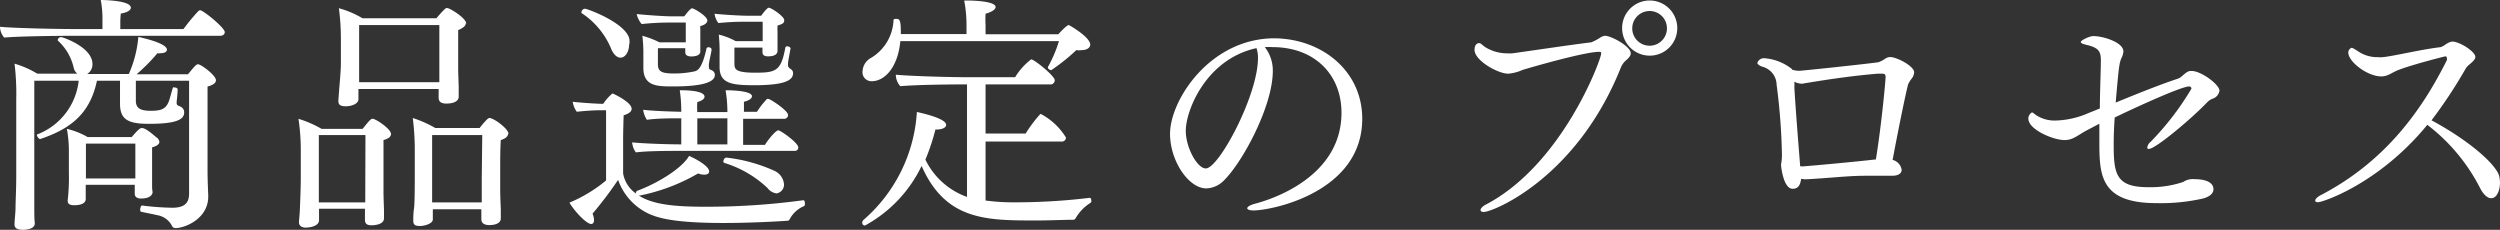 <svg xmlns="http://www.w3.org/2000/svg" viewBox="0 0 249.35 22.92"><rect x="0" y="0" width="249.35" height="22.92" fill="#333333" stroke="none"/><defs><style>.cls-1{fill:#fff;}</style></defs><g id="レイヤー_2" data-name="レイヤー 2"><g id="レイヤー_1-2" data-name="レイヤー 1"><path class="cls-1" d="M22.42,3.2c0,.17-.13.37-.48.37H7.17c-1.37,0-5.55.05-6.75.18a1.75,1.75,0,0,1-.42-1V2.67c1.15.13,5.62.23,7.82.23h2.4V2a10.18,10.18,0,0,0-.17-2s3,0,3,.77c0,.23-.32.48-1,.58a8.16,8.16,0,0,0-.05.87c0,.25,0,.5,0,.68H18.3a18.87,18.87,0,0,1,1.52-1.83c.05,0,.08-.05.13-.05C20.25,1,22.42,2.77,22.42,3.2ZM21.54,8c0,.25-.25.48-.84.63v4.82c0,.55,0,3.25,0,3.7,0,.63.05,1.9.07,2.3v.15c0,2.22-2.32,3.15-3.27,3.15a.37.37,0,0,1-.35-.23,2,2,0,0,0-1.42-1.05c-.65-.15-1.23-.25-1.65-.35-.08,0-.1-.12-.1-.22s.07-.43.2-.4a27.19,27.19,0,0,0,3,.22c1.1,0,1.68-.37,1.68-1.4V8.05H13.55v2c0,.7.4,1,1.45,1,.87,0,1.5-.07,1.82-.9.1-.22.3-1,.38-1.27s.12-.15.25-.15.27.07.27.22v0c0,.2-.07,1-.1,1.17v.13a.28.28,0,0,0,.18.3c.35.12.57.3.57.67,0,.78-1,1.13-3.52,1.13-2,0-2.88-.38-2.88-2V8.05H9.67C9,11.2,7.22,12.8,4,13.87H4c-.12,0-.32-.27-.32-.4s0-.05,0-.05A6.49,6.49,0,0,0,7.85,8.05H3.42l0,9.82c0,1.15,0,2.25,0,2.87,0,.35,0,1.15.05,1.5v.05c0,.5-.7.63-1.2.63s-.82-.15-.82-.5v-.08c0-.35.1-1.17.1-1.6,0-.65.07-1.87.07-3.09V9.92a24.76,24.76,0,0,0-.17-3.57,9.42,9.42,0,0,1,2.27,1h4a1,1,0,0,1-.37-.6,5.21,5.21,0,0,0-1.58-2.7.14.14,0,0,1,0-.1c0-.12.18-.25.33-.25s3.12,1,3.12,2.68a1.12,1.12,0,0,1-.52,1h4.15a11.64,11.64,0,0,0,.95-3.7c.2.05,2.85.6,2.85,1.28,0,.2-.23.35-.65.35a1,1,0,0,1-.3,0,17.93,17.93,0,0,1-2.08,2.1h5.13c.7-.87.85-1,1-1C20.07,6.42,21.54,7.52,21.54,8ZM15.9,14.15c0,.2-.2.4-.73.55,0,.25,0,.8,0,1.3v.9c0,.25,0,1.47,0,1.7a3.31,3.31,0,0,0,.05.55v0c0,.25-.23.65-1.15.65-.45,0-.63-.2-.63-.48v-.05c0-.17,0-.42,0-.72v-.12H8.55c0,.39,0,.77,0,.89s0,.43,0,.53c0,.45-.53.62-1.13.62-.45,0-.67-.12-.67-.45V20a19.91,19.91,0,0,0,.12-2.8l0-2a12.43,12.43,0,0,0-.2-2.35,7.76,7.76,0,0,1,2.07.82h4.4c.68-.8.85-.9,1-.9s.45.05,1.42.9A.69.69,0,0,1,15.9,14.15Zm-2.4.17H8.57c0,1,0,3.1,0,3.1v.38H13.5Z"/><path class="cls-1" d="M39,13.37c0,.23-.2.45-.75.6,0,.23,0,.43,0,2.63v2.55c0,.52.05,1.69.05,1.84s0,.7,0,.78v0c0,.65-1,.7-1.25.7-.55,0-.65-.25-.65-.57,0-.1,0-.73,0-1v-.08H31.82V22c-.05.6-1,.7-1.35.7s-.65-.17-.65-.52v-.1s.06-.63.08-1S30,18.67,30,18l0-3.15a21,21,0,0,0-.23-3,11.07,11.07,0,0,1,2.3,1h4.1c.38-.47.78-1,.95-1s.08,0,.1,0C37.72,12,39,12.9,39,13.37Zm-2.55.1H31.8v4.9c0,.33,0,1.15,0,1.82h4.63Zm10-11.12c0,.2-.2.42-.75.65,0,.62,0,2,0,2.15s0,1.5,0,1.75c0,.47.05,1.57.05,1.75l0,1v0c0,.08,0,.68-1.25.68-.57,0-.75-.25-.75-.58,0-.1,0-.6,0-.87h-8v.15c0,.12,0,.77,0,.87,0,.45-.67.7-1.27.7s-.73-.2-.73-.55V10s.05-.67.08-1.07S34,7.05,34,6.32V3.75a23.15,23.15,0,0,0-.2-2.93,9.34,9.34,0,0,1,2.35,1h7.38a12,12,0,0,1,.87-.95A.34.34,0,0,1,44.6.8C44.85.8,46.5,1.8,46.5,2.35Zm-2.63.15h-8c0,1.15,0,4.05,0,4.05,0,.27,0,1,0,1.65h8c0-.63,0-1.53,0-2Zm6.85,10.85c0,.22-.18.45-.72.62-.06.8-.06,2.18-.06,2.38V19c0,.57.06,1.77.06,1.92s0,.6,0,.83v.05c0,.37-.39.65-1.14.65-.58,0-.8-.25-.8-.58,0-.07,0-.67,0-1H43.17v.17c0,.13,0,.73,0,.85,0,.4-.78.65-1.3.65s-.65-.17-.65-.52v-.13s0-.67.07-1.07.08-2.12.08-3.1V14.82a25.75,25.75,0,0,0-.2-3.05,11.45,11.45,0,0,1,2.25,1h4.42a7.55,7.55,0,0,1,.8-.92.38.38,0,0,1,.18-.08C49.25,11.77,50.72,12.85,50.72,13.35Zm-2.57.12h-5c0,1.1,0,4.53,0,4.53,0,.47,0,1.44,0,2.19h4.95c0-.72,0-1.9,0-2.39Z"/><path class="cls-1" d="M78.75,21.89a.25.25,0,0,1-.25.13c-1.45.1-3.93.22-6.35.22-5.2,0-6.73-.57-7.6-1a5.86,5.86,0,0,1-2.9-3.3,38.76,38.76,0,0,1-2.55,3.37,1.86,1.86,0,0,1,.15.63c0,.25-.1.4-.28.4-.49,0-1.72-1.33-2.17-2.13A14.45,14.45,0,0,0,60.45,18V11H59.7c-.38,0-1.37.05-2.17.15a2.35,2.35,0,0,1-.41-1c.8.1,2.53.2,2.73.2h.32a4.71,4.71,0,0,1,.88-1,.13.13,0,0,1,.12,0s1.83.83,1.83,1.5c0,.25-.23.48-.8.65,0,.25-.05,1.35-.05,2.53,0,1.57,0,3.27,0,3.27a3.08,3.08,0,0,0,1.28,2v-.05a.24.24,0,0,1,.15-.23c1.9-.7,4.4-2.17,5.15-3.47.62.27,2,1,2,1.55,0,.2-.17.32-.47.32a1.61,1.61,0,0,1-.63-.12,19,19,0,0,1-5.8,2.2h-.12c1.42.92,3.65,1.12,6.62,1.12a71.33,71.33,0,0,0,9.8-.65h0c.1,0,.15.15.15.3s0,.27-.12.3A2.87,2.87,0,0,0,78.75,21.89Zm-16-17.47c0,.65-.32,1.33-.87,1.33-.3,0-.63-.25-.88-.78A7.83,7.83,0,0,0,58,1.3.17.17,0,0,1,58,1.17a.38.38,0,0,1,.35-.3c.22,0,4.05,1.4,4.42,3A1.84,1.84,0,0,1,62.77,4.42ZM79.62,14.7a.33.33,0,0,1-.35.35H67.7c-1,0-3.15,0-4.28.15a2,2,0,0,1-.37-1c.9.1,3.35.2,4.9.2V11.8c-1,0-2.43,0-3.43.15a2.43,2.43,0,0,1-.37-1c.8.1,2.4.17,3.8.2v-.08A14.53,14.53,0,0,0,67.8,9c.47,0,2.47,0,2.47.65,0,.2-.25.4-.72.53a6.54,6.54,0,0,0,0,1h3V11a13.11,13.11,0,0,0-.18-2C72.52,9,75,9,75,9.6c0,.2-.25.42-.8.55,0,.1,0,.5,0,1h1.3a8.12,8.12,0,0,1,1-1.28.44.44,0,0,1,.15,0c.18,0,1.95,1.15,1.95,1.6a.37.37,0,0,1-.37.38H74.12v2.6H76.3C76.55,14,77.37,13,77.62,13S79.62,14.25,79.62,14.7ZM71.3,7.47c0,.53-.63,1.15-4.13,1.15-1.6,0-3,0-3-1.85V6.7s0-1.13,0-1.23a14.73,14.73,0,0,0-.1-1.9,9,9,0,0,1,1.7.65h2.63c0-.2,0-.42,0-.67V2.25H66.8A25.21,25.21,0,0,0,64,2.4a2.4,2.4,0,0,1-.5-1c.65.08,2.73.23,3.5.23h1.25c.18-.23.6-.8.78-.8s1.52.77,1.52,1.22c0,.2-.2.43-.7.55a1,1,0,0,0,0,.28c0,.22,0,.5,0,.5,0,.32,0,.82,0,1.15,0,.15,0,.42,0,.6v0c0,.5-.77.5-.9.5-.4,0-.6-.15-.6-.4v0l0-.42H65.62l0,1.6c0,.72.37.92,1.6.92a9.67,9.67,0,0,0,2-.2c.33-.07.78-.2,1.25-2.3a.21.21,0,0,1,.2-.12c.13,0,.3.1.3.2V5c-.1.6-.22,1-.27,1.43v.12c0,.18,0,.35.15.4C71.22,7.07,71.3,7.3,71.3,7.47Zm1.25,4.33h-3v2.6h3Zm2.67-3.3c-2.27,0-3.45-.18-3.45-1.83V6.6s0-1,0-1.15a16,16,0,0,0-.08-2,6.85,6.85,0,0,1,1.68.65h2.7V2.17H74.35a24.06,24.06,0,0,0-2.7.13,1.94,1.94,0,0,1-.38-.93c.65.08,2.53.2,3.3.2h1.35c.3-.42.63-.8.75-.8.28,0,1.55.88,1.55,1.23s-.22.4-.67.55a5.17,5.17,0,0,0,0,.6c0,.15,0,1.17,0,1.35s0,.4,0,.57v0c0,.23-.15.55-.95.55-.4,0-.55-.17-.55-.4v0c0-.17,0-.32,0-.47H73.25l0,1.5c0,.62,0,1,2.08,1s2.57-.18,3-2.5a.18.18,0,0,1,.19-.13c.15,0,.33.1.33.2v0c-.08.5-.2,1-.25,1.45v.15a.41.41,0,0,0,.17.4c.15.1.33.22.33.45C79.12,8,78.32,8.5,75.22,8.5Zm2.23,10.79a1.34,1.34,0,0,1-.9-.54,10.94,10.94,0,0,0-4.3-2.5.14.14,0,0,1-.1-.15c0-.15.12-.38.3-.38a15.9,15.9,0,0,1,4.82,1.33,1.63,1.63,0,0,1,.93,1.37A.89.89,0,0,1,77.45,19.29Z"/><path class="cls-1" d="M107.27,21.79a.29.29,0,0,1-.27.13c-.93,0-2.23.07-3.63.07-5,0-9.05,0-11.45-5.44a13.31,13.31,0,0,1-5.64,5.94.26.26,0,0,1-.28-.27.36.36,0,0,1,.12-.28,15.49,15.49,0,0,0,5.33-10.77c.37.08,2.92.63,2.92,1.28,0,.25-.32.47-1,.47H93.3a21.6,21.6,0,0,1-1,3,7.33,7.33,0,0,0,4.15,3.72V8.42h-.73c-1.37,0-4.67.05-5.92.18a1.73,1.73,0,0,1-.45-1.15c1.1.12,5,.25,7.1.25h4.8a6.38,6.38,0,0,1,1.6-1.78c.3,0,2.35,1.65,2.35,2.08a.41.41,0,0,1-.45.42H98.3v4.9h4a13,13,0,0,1,1.42-1.9.11.11,0,0,1,.1-.05,6.52,6.52,0,0,1,2.5,2.35.41.41,0,0,1-.45.4H98.3V20a20.83,20.83,0,0,0,3,.18,61.74,61.74,0,0,0,7.4-.45c.1,0,.15.15.15.3a.22.22,0,0,1-.08.2A4.39,4.39,0,0,0,107.27,21.79Zm1.47-17.34c0,.32-.35.55-.87.55a1.8,1.8,0,0,1-.52,0A19.29,19.29,0,0,1,104.85,7h0c-.1,0-.33-.12-.33-.25s0,0,0-.07a12.92,12.92,0,0,0,1.1-2.58H89.8c-.25,2.65-1.58,4-2.85,4a.89.89,0,0,1-.92-1,1.61,1.61,0,0,1,.89-1.35A4.61,4.61,0,0,0,89.12,2c0-.1.13-.12.28-.12.37,0,.45.2.45,1.52H96.4V2.57A13.23,13.23,0,0,0,96.17.05h.25c.13,0,2.88,0,2.88.65,0,.22-.3.47-1,.67a9.74,9.74,0,0,0,0,1.13c0,.32,0,.67,0,.92h7.25c.83-.9,1-.92,1.05-.92S108.74,3.7,108.74,4.45Z"/><path class="cls-1" d="M135.87,11.85c0,7.32-9,9.14-10.87,9.14-.38,0-.6-.1-.6-.22s.22-.3.77-.45,8.63-2.17,8.63-9.07c0-3.83-2.7-6.55-6.88-6.55h0a6.36,6.36,0,0,0-.77,0,3.77,3.77,0,0,1,.8,2.37c0,3.55-3.05,9.13-4.85,10.9a2.57,2.57,0,0,1-1.78.82c-1.77,0-3.62-2.74-3.62-5.44,0-3.38,4-9.53,10.42-9.53C131.85,3.87,135.87,7.07,135.87,11.85Zm-17.6,1.2c0,1.65,1.13,3.75,2,3.75,1.3,0,5.2-7.3,5.2-11a2.91,2.91,0,0,0-.15-1C120.3,5.9,118.27,11,118.27,13.05Z"/><path class="cls-1" d="M162.65,5.32c0,.3-.3.55-.58.8a1.91,1.91,0,0,0-.42.65c-4.4,11-12.73,14.37-13.65,14.37-.23,0-.33-.07-.33-.2s.18-.35.5-.52c7.68-4,11.53-14.52,11.53-15.07,0-.13,0-.18-.2-.18-1.45,0-6.63,1.5-7.63,1.8a4.38,4.38,0,0,1-1.45.38c-1,0-3.35-1.3-3.35-2.38,0-.67.43-.67.45-.67.2,0,.33.22.65.42a4.16,4.16,0,0,0,2.18.6,4,4,0,0,0,.5,0c3.05-.43,5.67-.83,7.87-1.1a5.24,5.24,0,0,0,.93-.5,1.17,1.17,0,0,1,.42-.15C160.65,3.55,162.65,4.6,162.65,5.32Zm1.89.23a2.75,2.75,0,1,1,2.75-2.75A2.74,2.74,0,0,1,164.54,5.55Zm0-4.45a1.73,1.73,0,1,0,1.72,1.72A1.72,1.72,0,0,0,164.52,1.1Z"/><path class="cls-1" d="M190.92,7.22a1.14,1.14,0,0,1-.3.68,3.48,3.48,0,0,0-.3.5c-.27,1-1.1,5.12-1.55,7.55a1.2,1.2,0,0,1,.9,1c0,.3-.27.58-.95.58-.87,0-1.72,0-2.55,0-1.32,0-2.15.08-4.4.25-1.5.1-1.5.1-1.67.1a1.87,1.87,0,0,1-.45-.05c-.08.52-.23,1-.85,1-.93,0-1.15-2.24-1.15-2.27a.82.82,0,0,1,0-.22,4.53,4.53,0,0,0,.08-.93,60.9,60.9,0,0,0-.53-6.95,1.9,1.9,0,0,0-1.4-1.8c-.5-.17-.52-.35-.52-.4a.69.69,0,0,1,.72-.45,5,5,0,0,1,2.73,1.08s0,.05.05.07a2.35,2.35,0,0,0,.72.1c.15,0,5.53-.55,7.85-.85a3,3,0,0,0,.63-.32,1,1,0,0,1,.5-.2C189.1,5.65,190.92,6.57,190.92,7.22Zm-2.85.45c0-.25-.12-.32-.32-.32l-.48,0c-2.2.18-4.42.5-6,.75s-1.48.25-1.53.25a1.7,1.7,0,0,1-.77-.2,5.82,5.82,0,0,1,0,.6c.13,2.25.45,6.2.58,7.83a1.78,1.78,0,0,0,.47,0c1.3-.1,4.85-.43,7.08-.68C187.65,12.55,188.07,8.05,188.07,7.67Z"/><path class="cls-1" d="M221.37,9.05a1,1,0,0,1-.7.8,1.41,1.41,0,0,0-.52.35c-1.68,1.75-5.18,4.65-5.8,4.65-.13,0-.18,0-.18-.15a.89.89,0,0,1,.33-.55,27.91,27.91,0,0,0,4.07-5.3.22.22,0,0,0-.22-.23c-.85,0-6.1,2.45-7.43,3.1-.07,1-.1,1.9-.1,2.73,0,2.92.25,4.22,3.43,4.22a10.27,10.27,0,0,0,3.5-.52,1.72,1.72,0,0,1,1.12-.28c1.08,0,1.9.3,1.9,1,0,.52-.55.79-1,.92a19.11,19.11,0,0,1-4.68.47c-5.7,0-5.7-2.89-5.7-6.27,0-.52,0-1.07,0-1.65l-1.33.7c-.9.5-1.32.93-2.15.93-1.12,0-3.6-1.05-3.6-2.13a.61.61,0,0,1,.13-.42c.1-.13.17-.2.25-.2s.18.12.4.27a3.38,3.38,0,0,0,2,.53,8.7,8.7,0,0,0,3.23-.75l1.12-.45c0-1.5.08-3.1.1-4.68V6c0-.85-.22-1.25-1.42-1.52-.3-.08-.58-.15-.58-.3s.85-.58,1.25-.58c1,0,3,.63,3,1.53a1.72,1.72,0,0,1-.2.67c-.2.48-.25.68-.57,4.43,2.2-.9,4.3-1.75,6.25-2.4.37-.13.7-.68,1.17-.75h.13C219.5,7.05,221.37,8.42,221.37,9.05Z"/><path class="cls-1" d="M249.35,18.2c0,.77-.3,1.57-.88,1.57-.35,0-.75-.33-1.1-1a18.53,18.53,0,0,0-5.27-6.32c-4.78,5.85-10.43,7.72-10.9,7.72-.18,0-.28-.05-.28-.17s.18-.35.58-.55C238.1,16,241.67,10.75,244.05,6a.34.34,0,0,0,0-.2c0-.13-.08-.18-.15-.18s-3.5.88-4.73,1.38c-.67.27-1,.62-1.67.62-1.38,0-3.28-1.47-3.28-2.37a.5.5,0,0,1,.33-.48c.07,0,.1,0,.62.33a3.39,3.39,0,0,0,2,.6,3,3,0,0,0,.52,0c1.4-.17,3.68-.75,5.75-1a1.73,1.73,0,0,0,.5-.28c.43-.27.58-.27.68-.27.7,0,2.27,1,2.27,1.52,0,.13,0,.28-.67.83a1.43,1.43,0,0,0-.28.32A47.67,47.67,0,0,1,242.52,12c3.93,2.12,6.48,4.47,6.75,5.57A3.16,3.16,0,0,1,249.35,18.2Z"/></g></g></svg>
